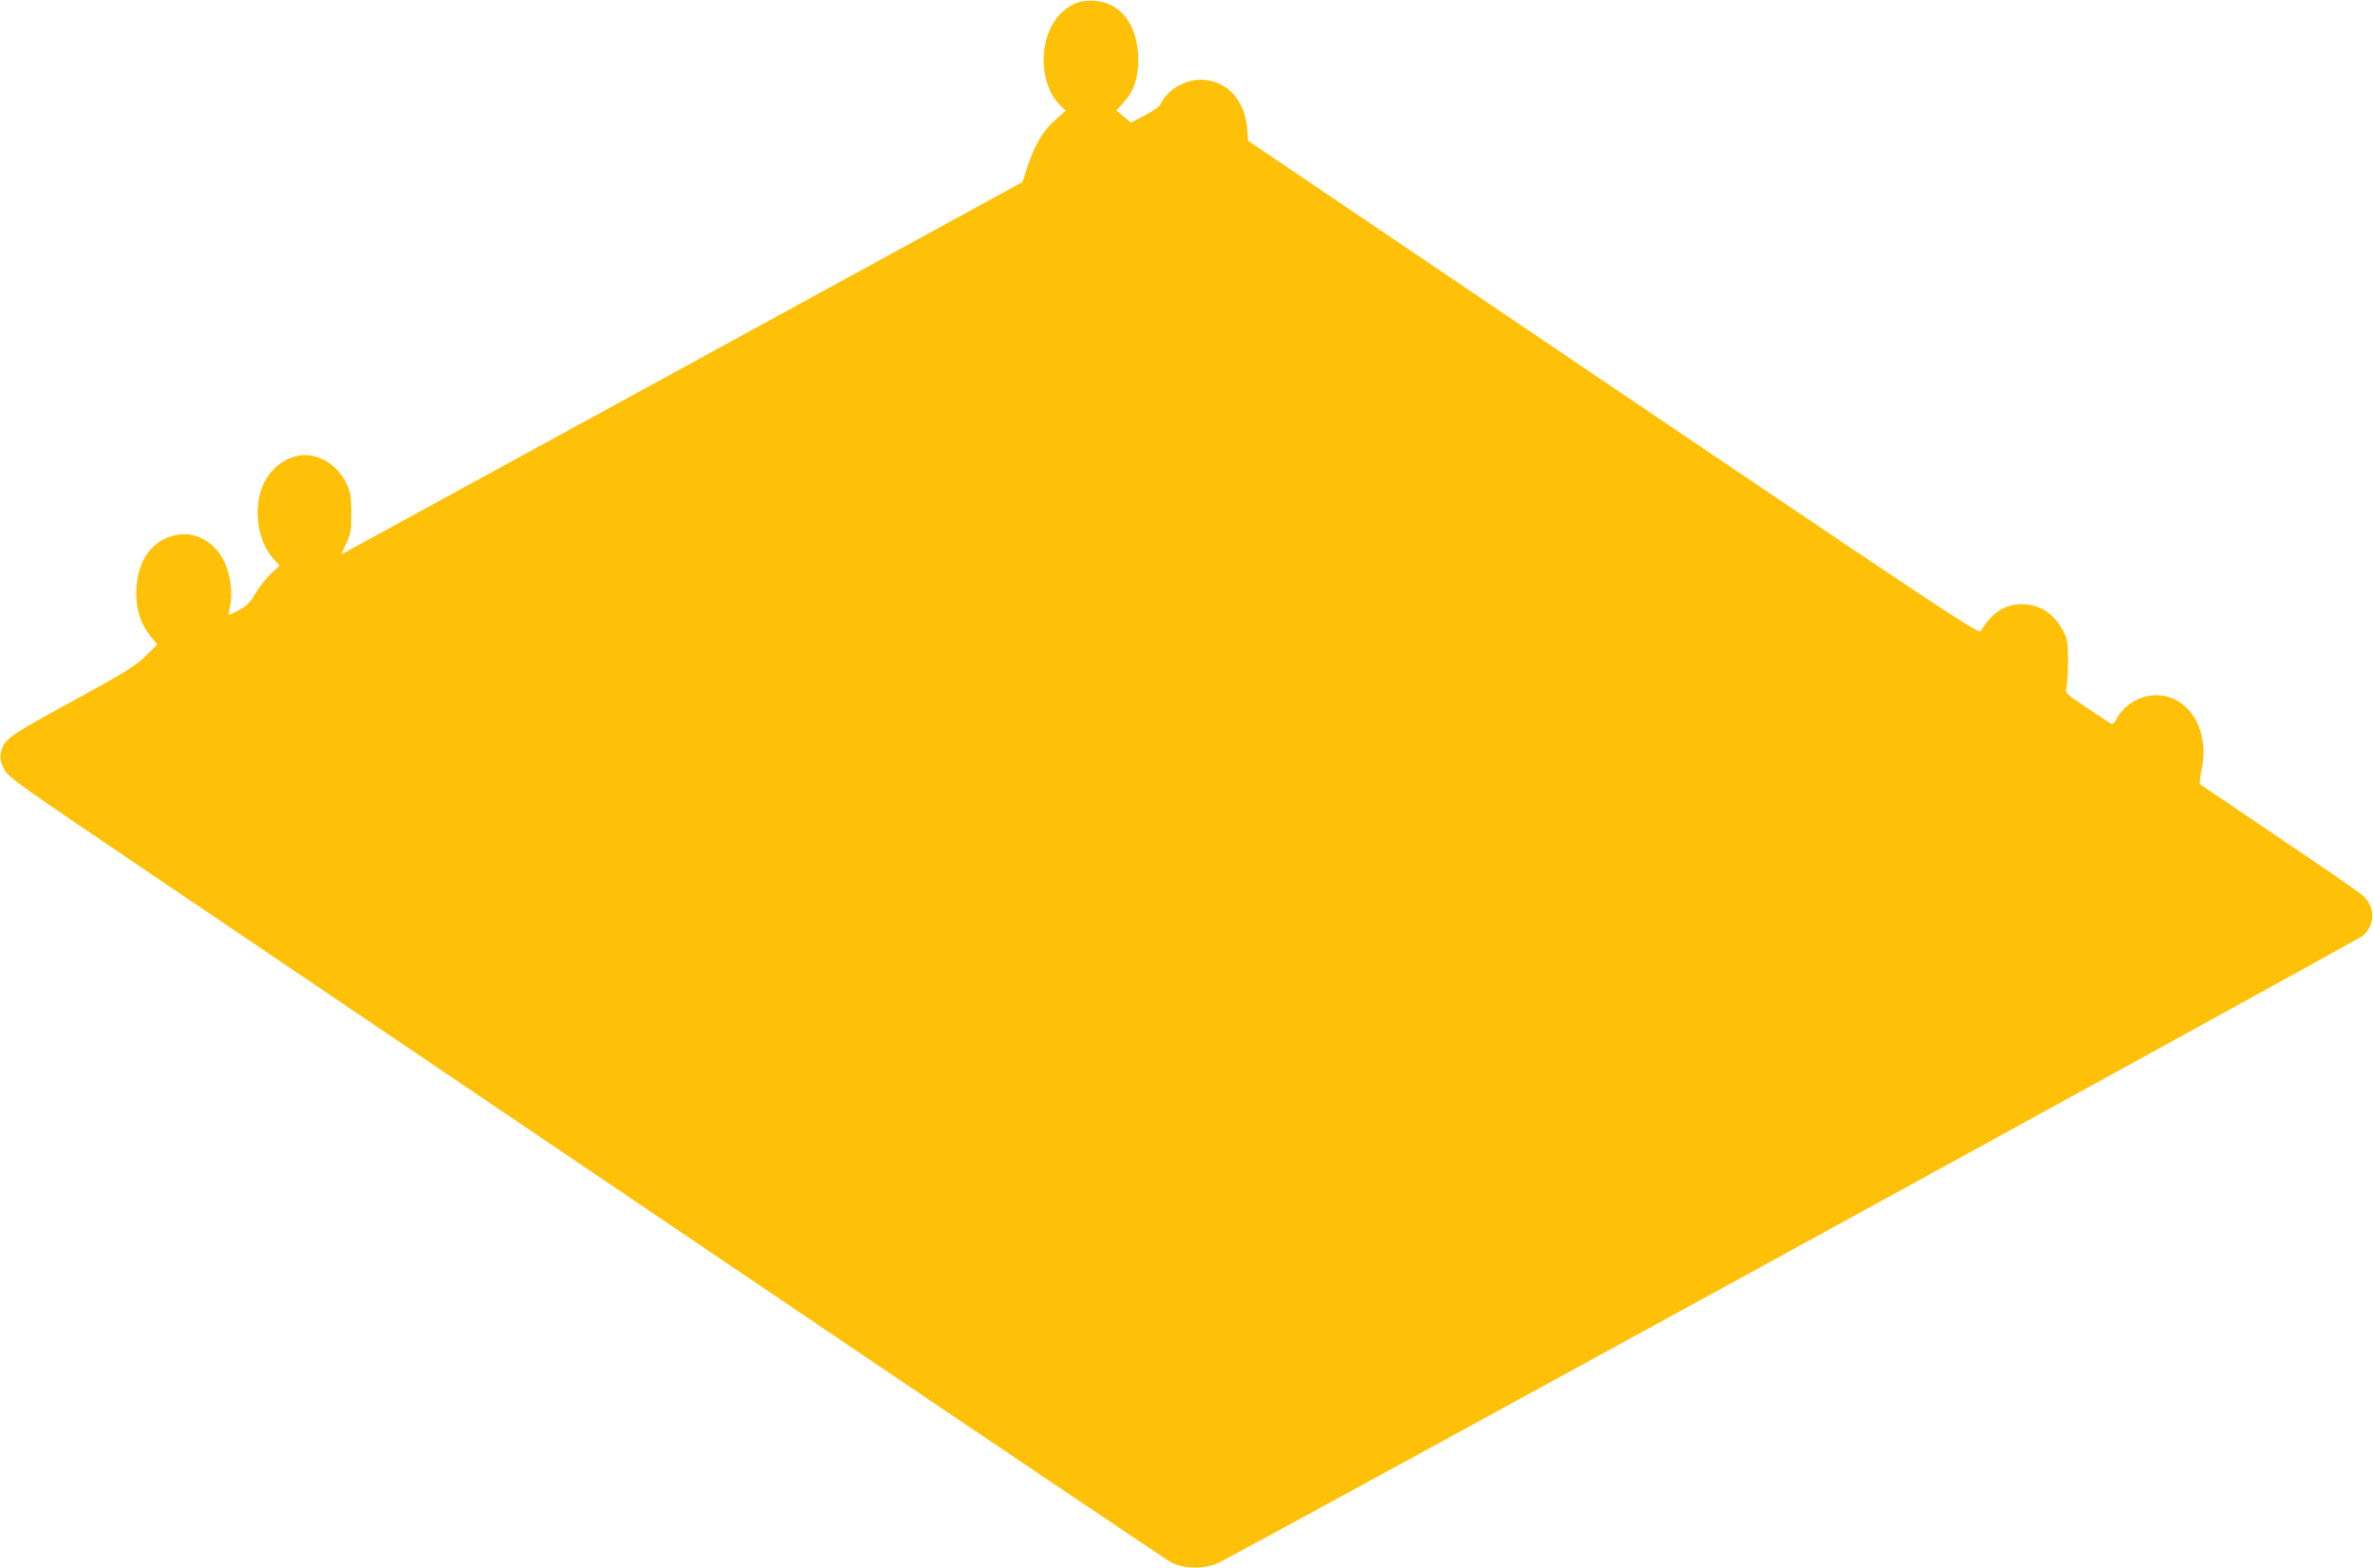<?xml version="1.0" standalone="no"?>
<!DOCTYPE svg PUBLIC "-//W3C//DTD SVG 20010904//EN"
 "http://www.w3.org/TR/2001/REC-SVG-20010904/DTD/svg10.dtd">
<svg version="1.0" xmlns="http://www.w3.org/2000/svg"
 width="1280pt" height="846pt" viewBox="0 0 1280 846"
 preserveAspectRatio="xMidYMid meet">
<g transform="translate(0,846) scale(0.1,-0.1)"
fill="#ffc107" stroke="none">
<path d="M5813 8447 c-63 -24 -112 -70 -145 -136 -65 -130 -45 -320 43 -411
l37 -38 -57 -50 c-65 -57 -110 -134 -150 -255 l-26 -79 -1810 -990 c-995 -544
-1822 -996 -1837 -1004 l-27 -14 27 58 c24 51 27 69 27 162 0 89 -4 113 -24
157 -50 111 -168 178 -271 153 -64 -15 -123 -59 -160 -116 -80 -126 -62 -336
38 -442 l31 -33 -45 -41 c-25 -23 -62 -70 -84 -106 -30 -51 -49 -71 -91 -93
-29 -16 -54 -28 -55 -26 -2 1 2 23 7 47 15 63 3 165 -28 233 -46 103 -144 166
-242 154 -145 -17 -236 -139 -236 -317 0 -93 24 -164 75 -229 l38 -48 -64 -63
c-56 -54 -108 -87 -396 -244 -352 -192 -369 -205 -384 -282 -5 -25 0 -46 17
-81 23 -46 56 -69 809 -578 432 -292 1833 -1239 3114 -2105 1281 -866 2350
-1586 2375 -1599 68 -36 186 -36 256 0 259 132 6148 3360 6173 3383 64 60 64
152 0 213 -18 17 -222 158 -453 313 -231 156 -423 286 -427 289 -4 4 -1 40 8
81 45 213 -70 400 -246 400 -88 0 -176 -54 -216 -132 -9 -18 -19 -26 -27 -22
-7 4 -65 43 -130 86 -118 79 -118 79 -110 111 4 18 8 82 8 142 0 97 -3 116
-24 157 -50 98 -128 149 -227 149 -90 0 -162 -48 -220 -146 -9 -17 -205 113
-1895 1255 -1036 700 -1923 1300 -1970 1332 l-86 58 -5 63 c-13 160 -113 266
-251 267 -90 0 -183 -57 -219 -135 -5 -11 -43 -37 -84 -58 l-74 -38 -39 33
-39 32 42 47 c52 58 76 128 76 223 0 188 -92 312 -237 322 -32 2 -72 -2 -90
-9z"/>
</g>
</svg>
